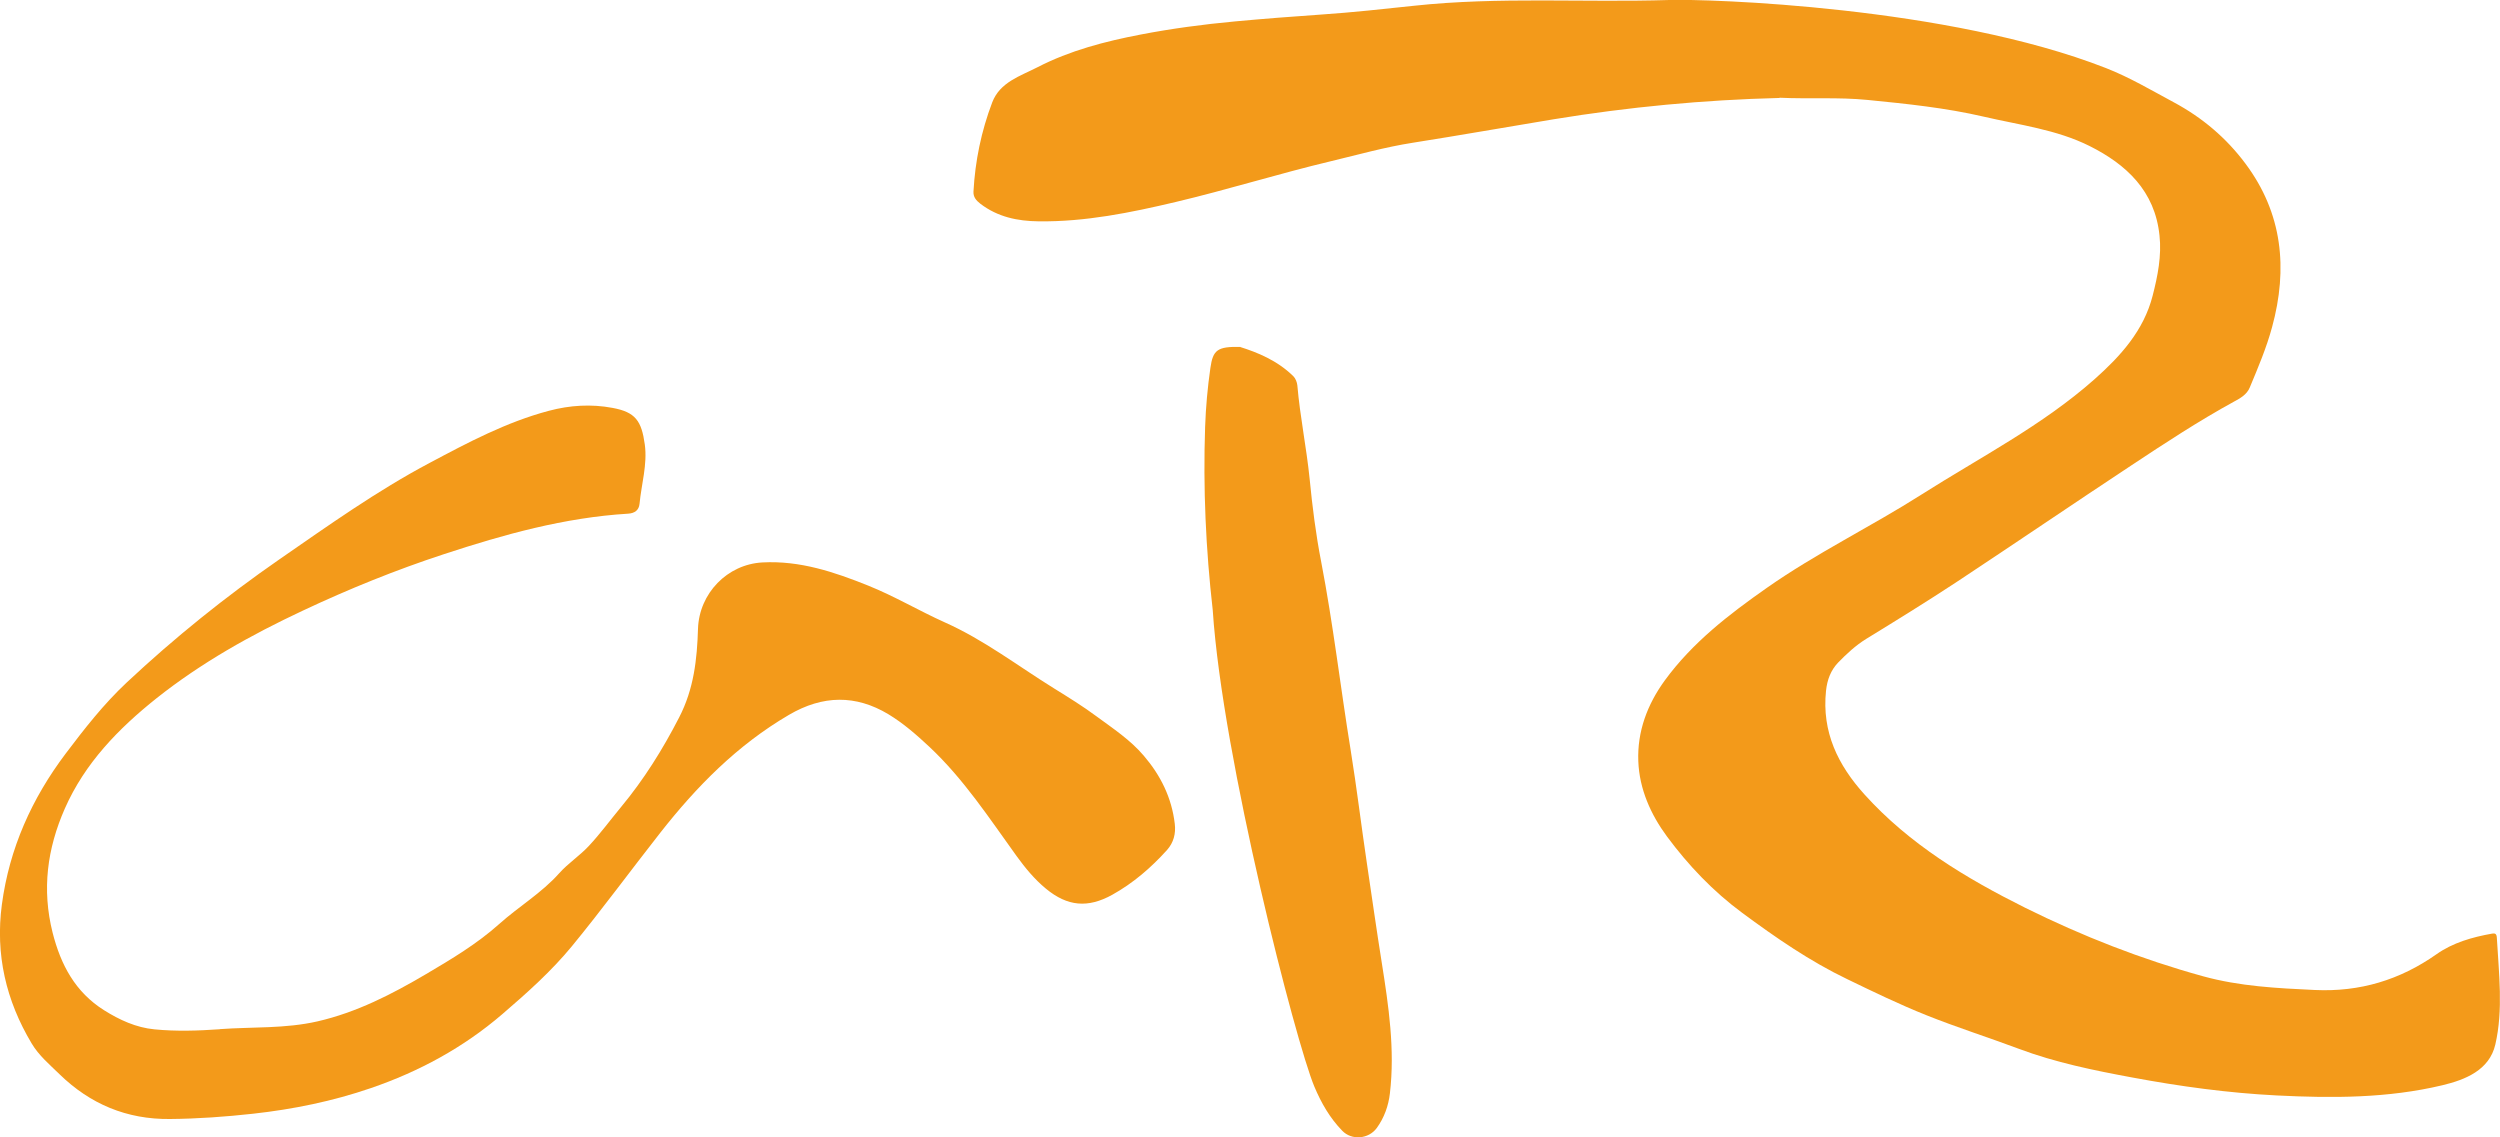 <svg xmlns="http://www.w3.org/2000/svg" id="Capa_2" data-name="Capa 2" viewBox="0 0 213.36 97.07"><defs><style>      .cls-1 {        fill: #f39a1a;        stroke-width: 0px;      }    </style></defs><g id="Capa_2-2" data-name="Capa 2"><g><path class="cls-1" d="m18.77,87.83c2.77-.2,5.56-.03,8.32-.66,3.35-.77,6.34-2.31,9.26-4.03,2.17-1.28,4.35-2.58,6.24-4.27,1.67-1.5,3.63-2.65,5.14-4.35.76-.85,1.75-1.49,2.53-2.33.97-1.04,1.82-2.2,2.73-3.3,1.96-2.36,3.56-4.92,4.97-7.66,1.26-2.44,1.53-4.96,1.61-7.57.1-3.02,2.5-5.5,5.5-5.66,3.2-.17,6.12.81,9.03,1.98,2.24.9,4.32,2.14,6.52,3.13,3.35,1.49,6.24,3.72,9.32,5.63,1.24.77,2.49,1.54,3.66,2.41,1.4,1.03,2.86,1.99,4.01,3.34,1.45,1.69,2.39,3.6,2.65,5.82.1.83-.1,1.6-.66,2.23-1.36,1.51-2.89,2.83-4.67,3.82-2.09,1.16-3.83,1-5.67-.52-.97-.8-1.76-1.76-2.5-2.78-2.33-3.23-4.51-6.57-7.44-9.32-1.1-1.03-2.25-2.03-3.51-2.79-2.77-1.66-5.58-1.64-8.48.06-4.41,2.58-7.88,6.11-10.98,10.06-2.52,3.21-4.94,6.51-7.53,9.67-1.76,2.14-3.83,3.99-5.95,5.81-3.34,2.87-7.11,4.9-11.21,6.31-3.26,1.12-6.63,1.81-10.07,2.19-2.36.26-4.71.43-7.08.45-3.69.04-6.81-1.27-9.43-3.82-.85-.83-1.77-1.6-2.38-2.63-2.19-3.66-3.11-7.6-2.54-11.86.64-4.79,2.56-9.05,5.44-12.87,1.6-2.12,3.24-4.22,5.2-6.06,4.09-3.83,8.44-7.33,13.04-10.52,4.18-2.89,8.33-5.85,12.82-8.23,3.27-1.74,6.56-3.49,10.18-4.45,1.8-.48,3.62-.59,5.43-.25,1.96.36,2.48,1.1,2.76,3.13.23,1.7-.29,3.37-.45,5.06-.05.54-.42.81-.99.84-5.41.33-10.58,1.77-15.69,3.45-4.12,1.35-8.14,2.98-12.07,4.83-4.41,2.07-8.64,4.43-12.47,7.47-3.26,2.6-6.12,5.54-7.83,9.42-1.5,3.41-1.97,6.9-1.04,10.59.7,2.76,1.94,5.07,4.38,6.61,1.32.83,2.74,1.49,4.32,1.64,1.85.18,3.72.12,5.57-.01Z"></path><path class="cls-1" d="m105.86,29.62c1.4.44,3.15,1.13,4.53,2.5.18.18.3.5.33.76.23,2.68.78,5.31,1.05,7.99.23,2.36.53,4.74.98,7.05,1.03,5.34,1.65,10.73,2.52,16.09.52,3.22.91,6.48,1.39,9.7.42,2.82.82,5.66,1.27,8.48.58,3.66,1.13,7.38.69,11.12-.12,1.05-.48,2.08-1.13,2.97-.7.94-2.13,1.06-2.94.22-1.06-1.09-1.79-2.37-2.38-3.77-1.57-3.73-7.84-28-8.67-40.66-.59-5.19-.83-10.4-.65-15.64.06-1.7.21-3.36.45-5.03.22-1.53.59-1.84,2.57-1.79Z"></path><path class="cls-1" d="m151.87,8.36c-6.45.16-12.88.77-19.28,1.82-4,.66-8,1.37-12,2-2.37.37-4.68,1.02-7.01,1.58-4.45,1.06-8.81,2.43-13.25,3.48-3.84.91-7.71,1.7-11.69,1.65-1.8-.02-3.49-.37-4.97-1.5-.36-.28-.61-.57-.59-1.03.14-2.62.67-5.17,1.6-7.62.66-1.73,2.38-2.24,3.86-3,2.77-1.43,5.78-2.21,8.8-2.79,2.65-.51,5.34-.87,8.04-1.12,2.47-.23,4.94-.42,7.41-.59,2.65-.18,5.29-.47,7.91-.75,7.26-.78,14.53-.26,21.78-.49,3.23-.1,23.77.53,37.25,5.81,2,.78,3.87,1.89,5.77,2.91,2.46,1.32,4.5,3.05,6.14,5.25,3.16,4.23,3.63,8.95,2.27,13.94-.48,1.78-1.2,3.47-1.91,5.17-.25.6-.81.91-1.33,1.19-3.03,1.66-5.92,3.56-8.79,5.46-5.01,3.31-9.96,6.68-14.97,9.99-2.51,1.65-5.07,3.23-7.63,4.8-.91.56-1.68,1.28-2.41,2.03-.62.65-.93,1.46-1.03,2.4-.37,3.52,1.02,6.35,3.29,8.86,3.84,4.25,8.65,7.14,13.7,9.66,4.88,2.42,9.93,4.4,15.19,5.85,3.13.86,6.31,1.02,9.53,1.17,3.85.18,7.26-.85,10.39-3.05,1.4-.99,3.05-1.46,4.74-1.76.24-.04.39-.01.41.34.17,3.05.56,6.14-.13,9.13-.51,2.18-2.55,3-4.52,3.47-4.65,1.11-9.38,1.11-14.13.87-4.15-.21-8.24-.77-12.32-1.53-3.29-.61-6.57-1.28-9.69-2.45-2.62-.98-5.3-1.83-7.9-2.87-2.3-.92-4.53-2-6.74-3.07-3.19-1.53-6.13-3.56-8.98-5.67-2.48-1.83-4.6-4.06-6.42-6.52-1.38-1.87-2.35-4.04-2.44-6.41-.1-2.54.77-4.85,2.26-6.9,2.36-3.23,5.47-5.63,8.71-7.9,4.22-2.96,8.87-5.21,13.21-7.97,4.99-3.17,10.29-5.88,14.75-9.83,2.23-1.98,4.21-4.16,4.97-7.15.43-1.68.77-3.38.58-5.13-.39-3.79-2.83-6.06-5.97-7.63-2.82-1.41-5.97-1.79-9.01-2.5-3.27-.76-6.59-1.1-9.92-1.43-2.5-.25-5-.07-7.52-.19Z"></path></g></g></svg>